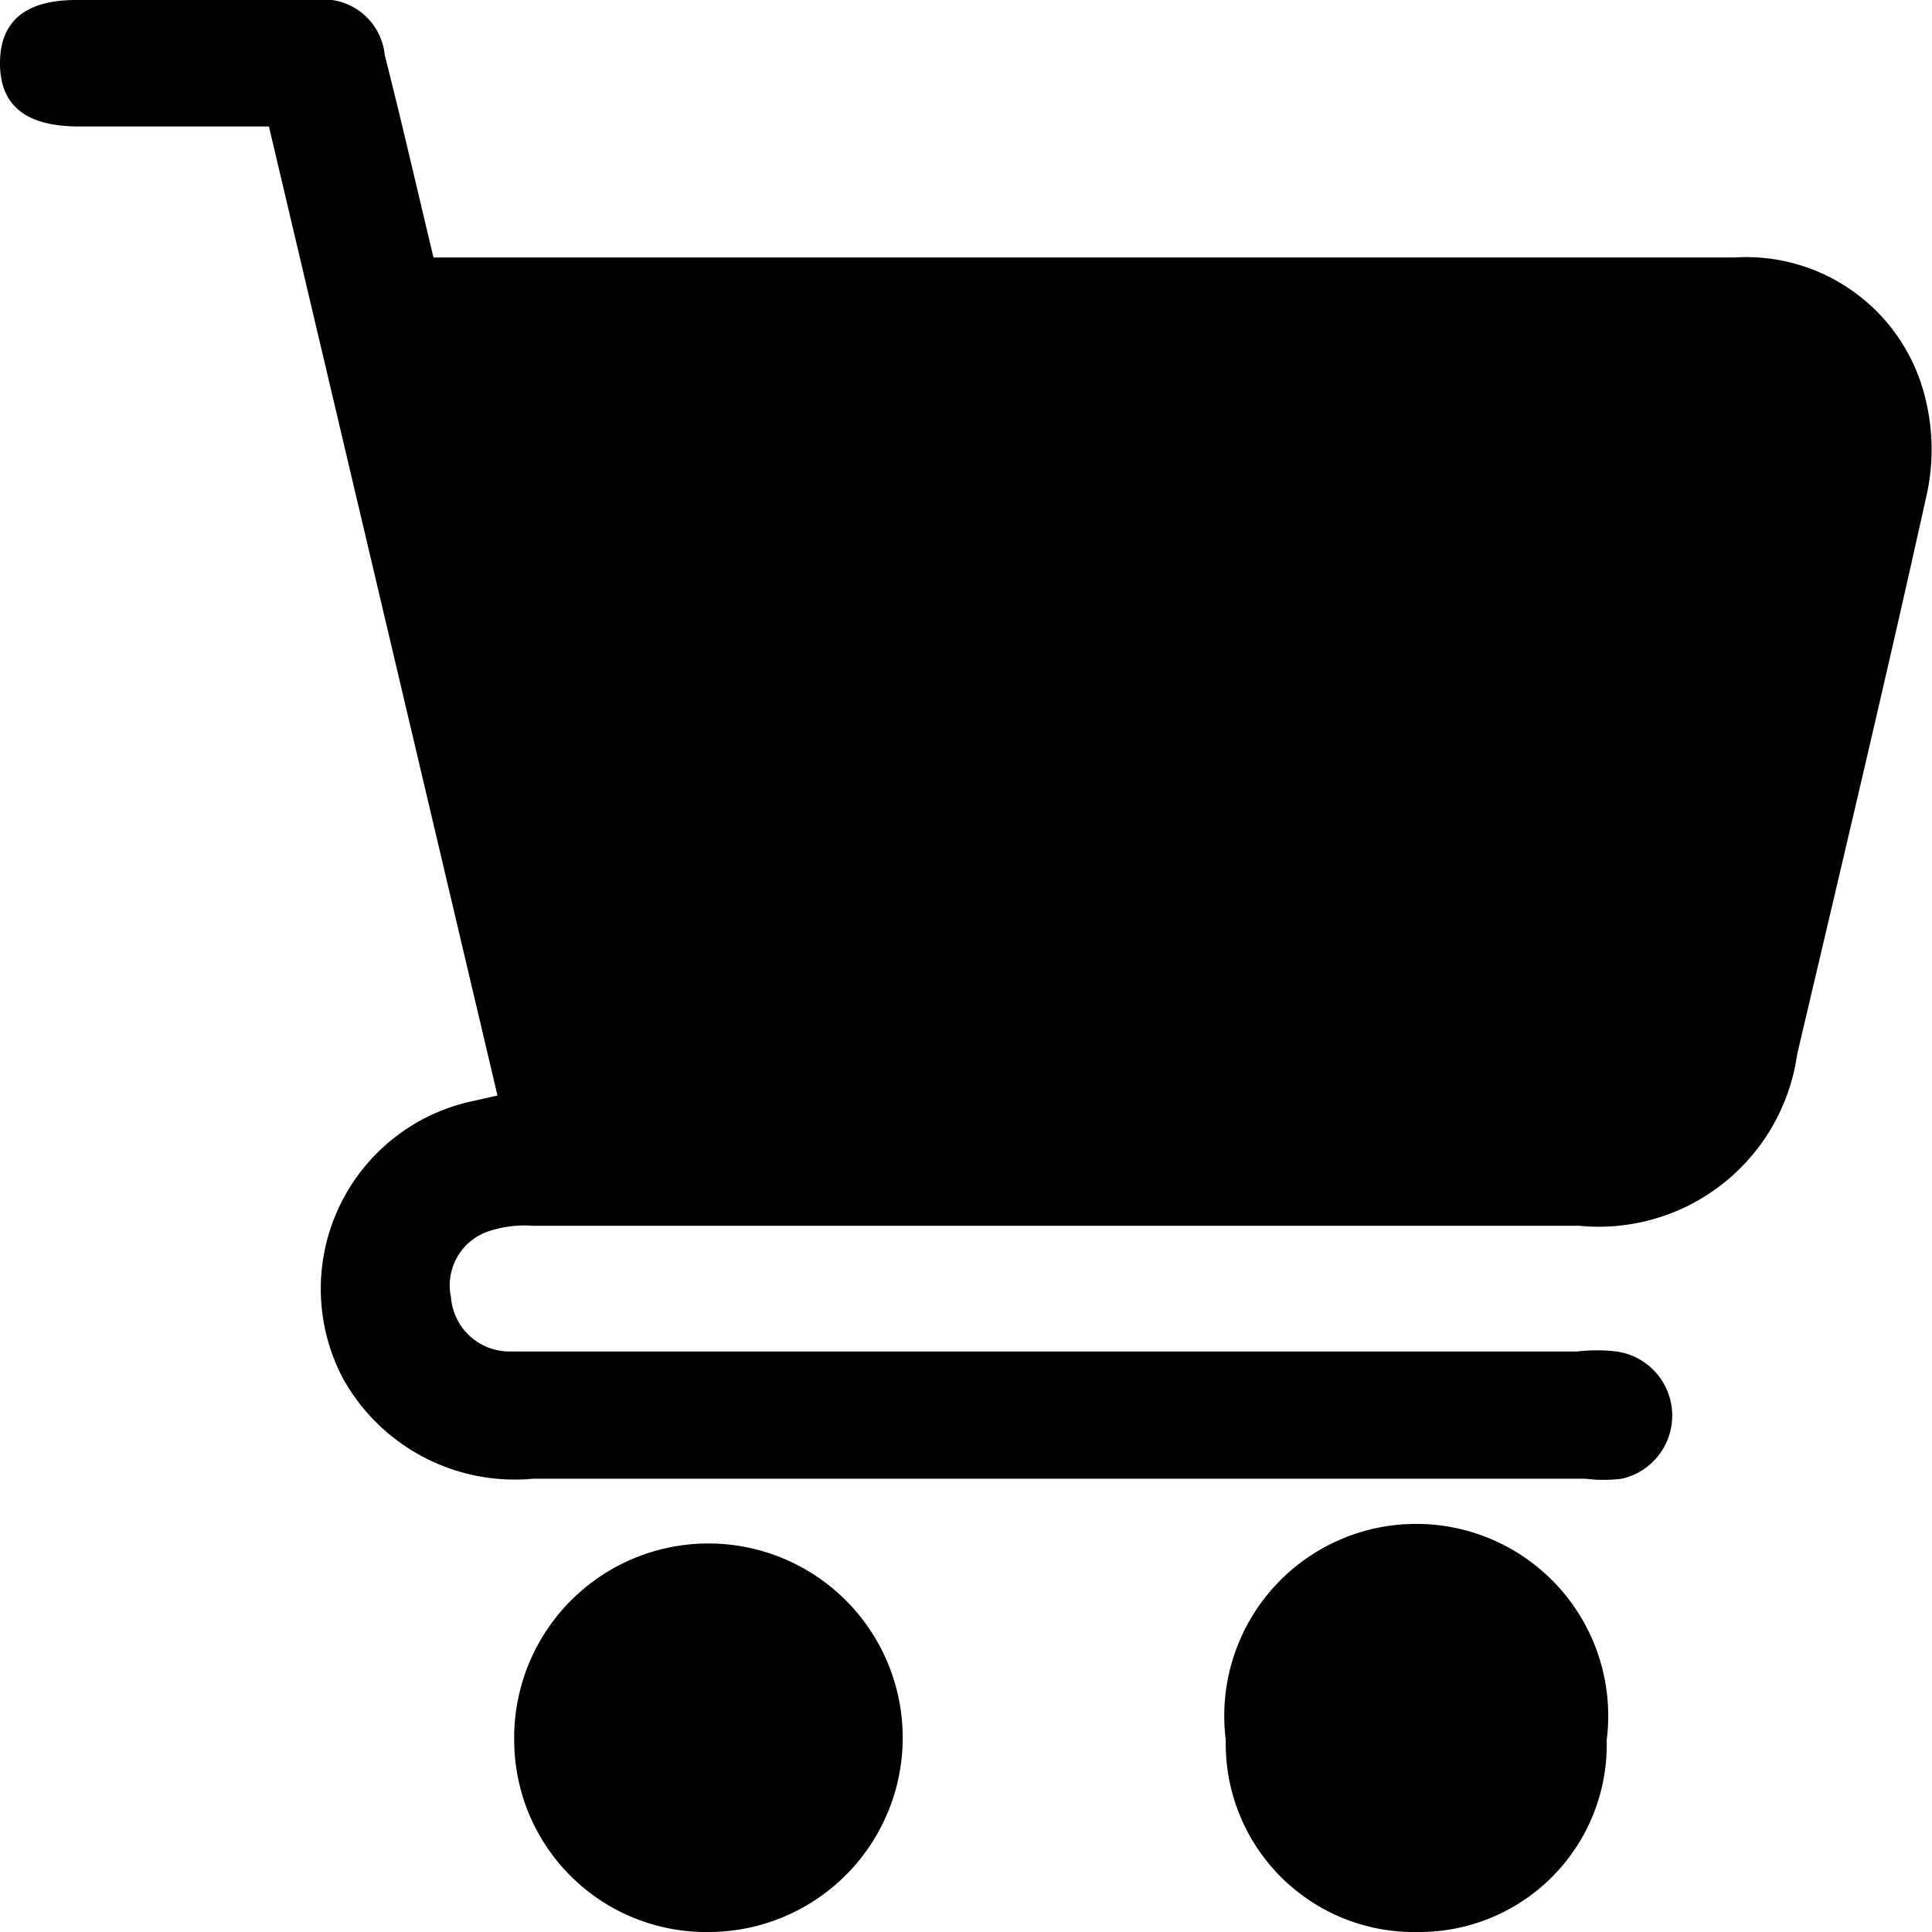 <svg xmlns="http://www.w3.org/2000/svg" viewBox="0 0 25.36 25.36"><g id="Capa_2" data-name="Capa 2"><g id="Capa_1-2" data-name="Capa 1"><path d="M6.53,14.38l-3-12.72H1C.32,1.65,0,1.37,0,.83S.32,0,1,0H4.13a.81.81,0,0,1,.92.72c.22.87.42,1.74.64,2.66H22.76a2.42,2.42,0,0,1,2.52,1.88,2.77,2.77,0,0,1,0,1.28c-.54,2.44-1.12,4.87-1.69,7.3a2.63,2.63,0,0,1-2.86,2.25H7a1.51,1.51,0,0,0-.61.08.75.75,0,0,0-.47.86.77.77,0,0,0,.78.71h14a2.24,2.24,0,0,1,.52,0,.85.85,0,0,1,.07,1.67,1.91,1.91,0,0,1-.48,0H7A2.58,2.58,0,0,1,4.5,18.09a2.52,2.52,0,0,1,1.72-3.64Z"/><path d="M9.32,25.36a2.52,2.52,0,0,1-2.57-2.49,2.55,2.55,0,1,1,2.57,2.49Z"/><path d="M18.61,25.36a2.47,2.47,0,0,1-2.52-2.52,2.52,2.52,0,1,1,5,0A2.46,2.46,0,0,1,18.61,25.36Z"/></g></g></svg>
